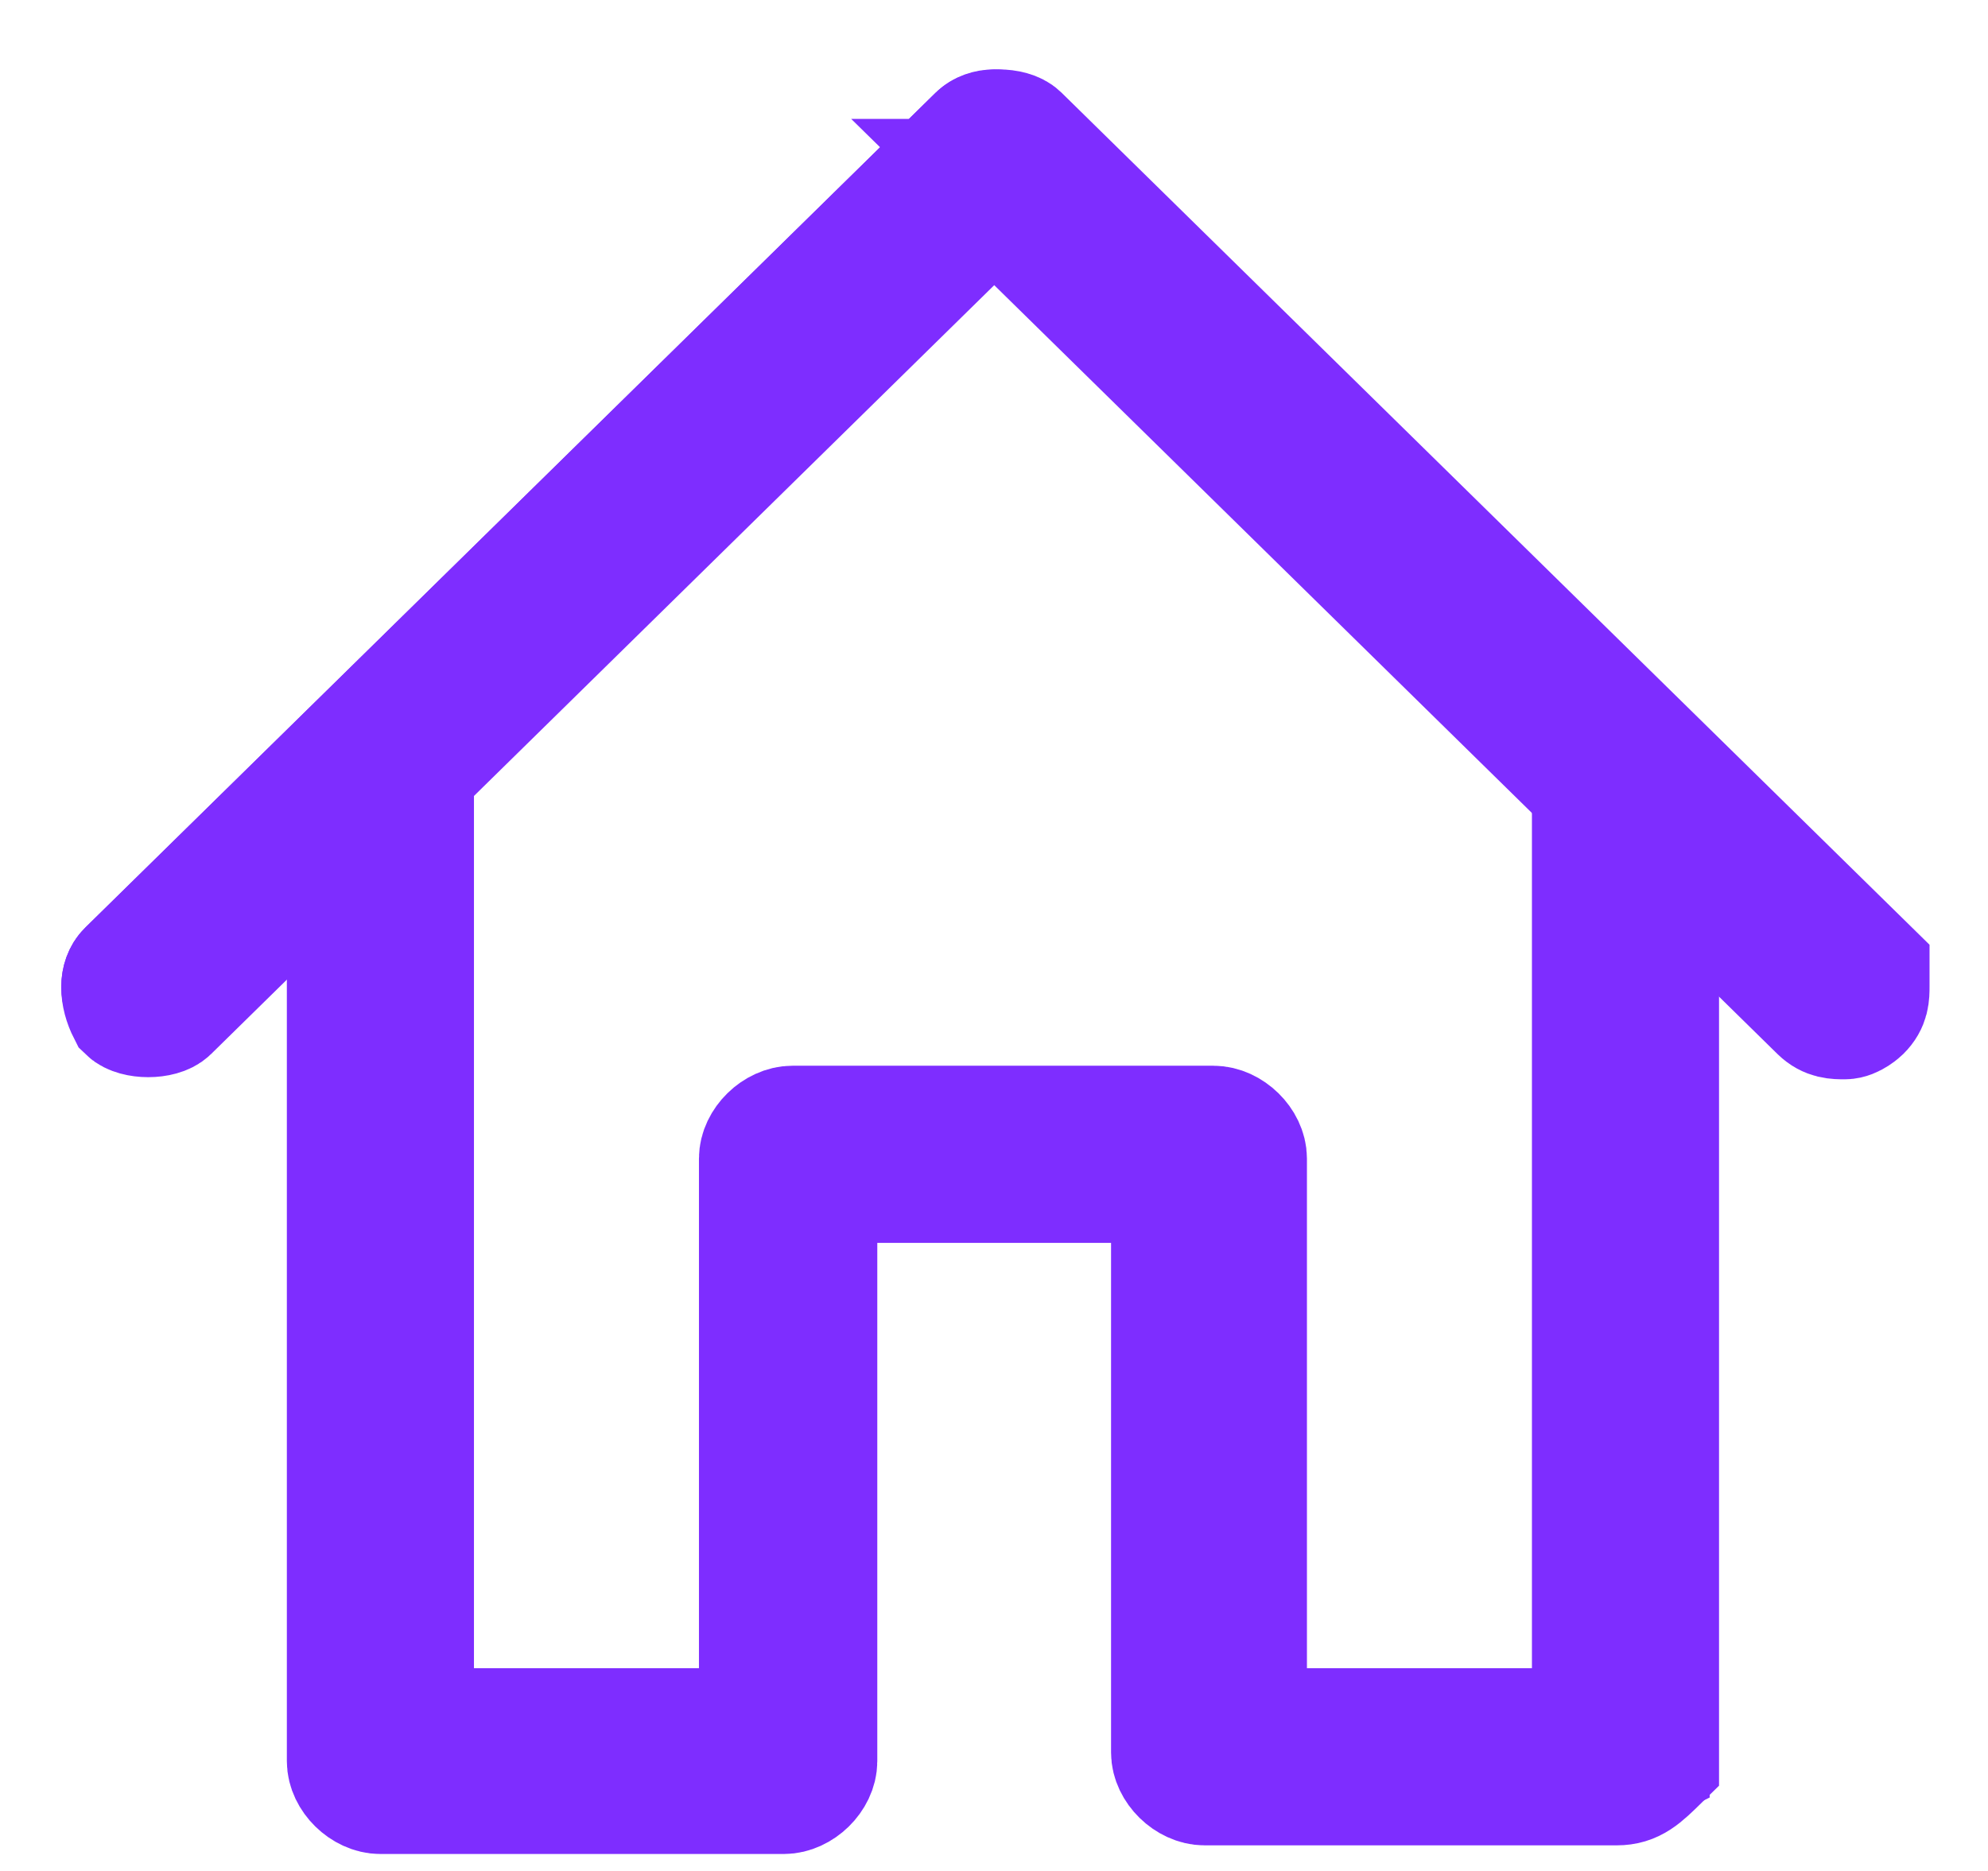 <svg width="17" height="16" viewBox="0 0 17 16" fill="none" xmlns="http://www.w3.org/2000/svg">
<path d="M15.775 8.657C15.7 8.657 15.7 8.657 15.625 8.583L8.502 1.591L1.38 8.583C1.305 8.657 1.155 8.657 1.08 8.583C1.005 8.51 1.005 8.362 1.08 8.289L8.352 1.149C8.427 1.075 8.577 1.075 8.652 1.149L15.925 8.289C16 8.362 16 8.51 15.925 8.583C15.85 8.583 15.775 8.657 15.775 8.657Z" fill="#7E2DFF" stroke="#7E2DFF"/>
<path d="M15.775 8.73C15.7 8.73 15.625 8.73 15.55 8.657L8.502 1.738L1.455 8.657C1.38 8.73 1.155 8.73 1.08 8.657C1.005 8.51 1.005 8.362 1.08 8.289L8.352 1.149C8.427 1.075 8.652 1.075 8.727 1.149L16 8.289C16 8.289 16 8.362 16 8.436C16 8.51 16 8.583 15.925 8.657C15.925 8.657 15.85 8.73 15.775 8.73ZM8.502 1.517C8.502 1.517 8.577 1.517 8.502 1.517L15.625 8.51C15.7 8.583 15.775 8.583 15.775 8.51V8.436V8.362L8.502 1.223C8.427 1.149 8.352 1.149 8.352 1.223L1.155 8.362V8.436V8.51C1.23 8.583 1.305 8.583 1.305 8.51L8.502 1.517Z" fill="#7E2DFF" stroke="#7E2DFF"/>
<path d="M13.82 15.208H10.296C10.221 15.208 10.071 15.135 10.071 14.988V10.056H6.922V15.061C6.922 15.135 6.847 15.282 6.697 15.282H3.248C3.173 15.282 3.023 15.208 3.023 15.061V6.67C3.023 6.596 3.098 6.449 3.248 6.449C3.323 6.449 3.473 6.523 3.473 6.67V14.84H6.547V9.909C6.547 9.835 6.622 9.688 6.772 9.688H10.371C10.446 9.688 10.596 9.762 10.596 9.909V14.84H13.67V6.67C13.67 6.596 13.745 6.449 13.895 6.449C13.97 6.449 14.12 6.523 14.12 6.67V15.061C13.97 15.135 13.895 15.208 13.82 15.208Z" fill="#7E2DFF" stroke="#7E2DFF"/>
<path d="M13.825 15.281H10.301C10.151 15.281 10.001 15.134 10.001 14.987V10.129H7.002V15.061C7.002 15.208 6.852 15.355 6.702 15.355H3.253C3.103 15.355 2.953 15.208 2.953 15.061V6.669C2.953 6.522 3.103 6.375 3.253 6.375C3.403 6.375 3.553 6.522 3.553 6.669V14.766H6.477V9.908C6.477 9.761 6.627 9.614 6.777 9.614H10.376C10.526 9.614 10.676 9.761 10.676 9.908V14.766H13.6V6.669C13.6 6.522 13.75 6.375 13.9 6.375C14.05 6.375 14.2 6.522 14.2 6.669V15.061C14.05 15.208 13.975 15.281 13.825 15.281ZM6.927 10.055H10.151C10.226 10.055 10.226 10.055 10.226 10.129V15.061C10.226 15.134 10.301 15.208 10.376 15.208H13.9C13.975 15.208 14.05 15.134 14.05 15.061V6.669C14.05 6.596 13.975 6.522 13.9 6.522C13.825 6.522 13.75 6.596 13.75 6.669V14.84C13.75 14.913 13.75 14.913 13.675 14.913H10.601C10.526 14.913 10.526 14.913 10.526 14.84V9.908C10.526 9.835 10.451 9.761 10.376 9.761H6.702C6.627 9.761 6.552 9.835 6.552 9.908V14.84C6.552 14.913 6.552 14.913 6.477 14.913H3.403C3.328 14.913 3.328 14.913 3.328 14.84V6.669C3.328 6.596 3.253 6.596 3.253 6.596C3.178 6.596 3.103 6.669 3.103 6.743V15.061C3.103 15.134 3.178 15.208 3.253 15.208H6.777C6.852 15.208 6.927 15.134 6.927 15.061V10.055C6.852 10.055 6.852 10.055 6.927 10.055Z" fill="#7E2DFF"/>
<path d="M6.927 10.055H10.151C10.226 10.055 10.226 10.055 10.226 10.129V15.061C10.226 15.134 10.301 15.208 10.376 15.208H13.9C13.975 15.208 14.05 15.134 14.05 15.061V6.669C14.05 6.596 13.975 6.522 13.9 6.522C13.825 6.522 13.75 6.596 13.75 6.669V14.84C13.75 14.913 13.75 14.913 13.675 14.913H10.601C10.526 14.913 10.526 14.913 10.526 14.84V9.908C10.526 9.835 10.451 9.761 10.376 9.761H6.702C6.627 9.761 6.552 9.835 6.552 9.908V14.84C6.552 14.913 6.552 14.913 6.477 14.913H3.403C3.328 14.913 3.328 14.913 3.328 14.84V6.669C3.328 6.596 3.253 6.596 3.253 6.596C3.178 6.596 3.103 6.669 3.103 6.743V15.061C3.103 15.134 3.178 15.208 3.253 15.208H6.777C6.852 15.208 6.927 15.134 6.927 15.061V10.055ZM6.927 10.055C6.852 10.055 6.852 10.055 6.927 10.055ZM13.825 15.281H10.301C10.151 15.281 10.001 15.134 10.001 14.987V10.129H7.002V15.061C7.002 15.208 6.852 15.355 6.702 15.355H3.253C3.103 15.355 2.953 15.208 2.953 15.061V6.669C2.953 6.522 3.103 6.375 3.253 6.375C3.403 6.375 3.553 6.522 3.553 6.669V14.766H6.477V9.908C6.477 9.761 6.627 9.614 6.777 9.614H10.376C10.526 9.614 10.676 9.761 10.676 9.908V14.766H13.6V6.669C13.6 6.522 13.75 6.375 13.9 6.375C14.05 6.375 14.2 6.522 14.2 6.669V15.061C14.05 15.208 13.975 15.281 13.825 15.281Z" stroke="#7E2DFF"/>
</svg>
